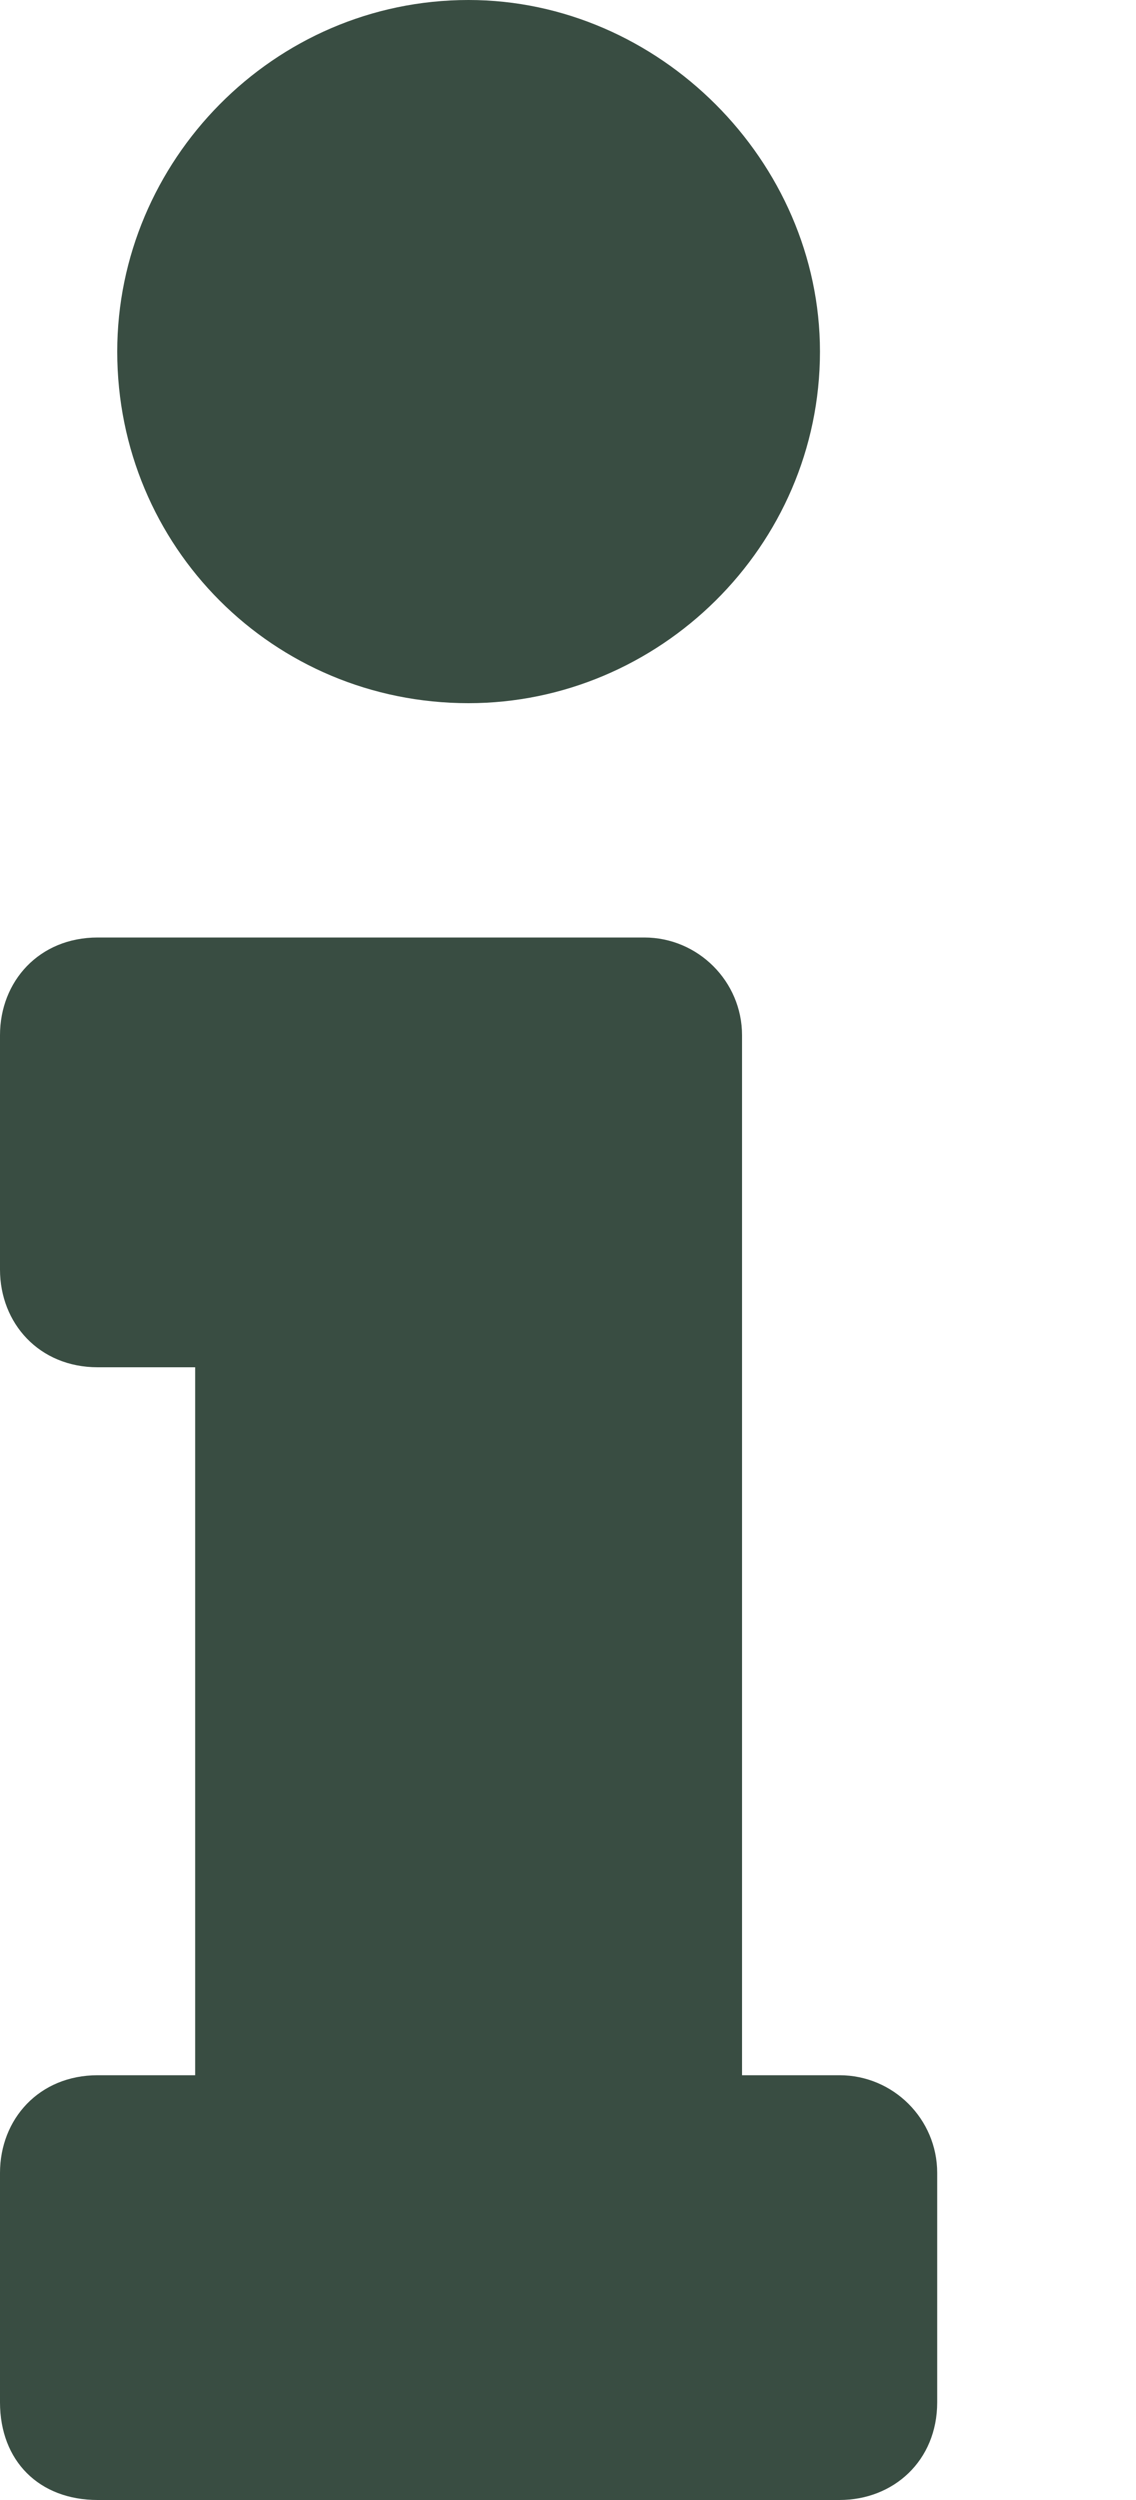 <svg width="5" height="11" viewBox="0 0 5 11" fill="none" xmlns="http://www.w3.org/2000/svg">
<path d="M0.43 9.131H0.859V6.016H0.43C0.172 6.016 0 5.822 0 5.586V4.555C0 4.318 0.172 4.125 0.43 4.125H2.836C3.072 4.125 3.266 4.318 3.266 4.555V9.131H3.695C3.932 9.131 4.125 9.324 4.125 9.561V10.57C4.125 10.828 3.932 11 3.695 11H0.43C0.172 11 0 10.828 0 10.57V9.561C0 9.324 0.172 9.131 0.43 9.131ZM2.062 0C2.9 0 3.609 0.709 3.609 1.547C3.609 2.406 2.9 3.094 2.062 3.094C1.203 3.094 0.516 2.406 0.516 1.547C0.516 0.709 1.203 0 2.062 0Z" fill="#394D42"/>
</svg>
